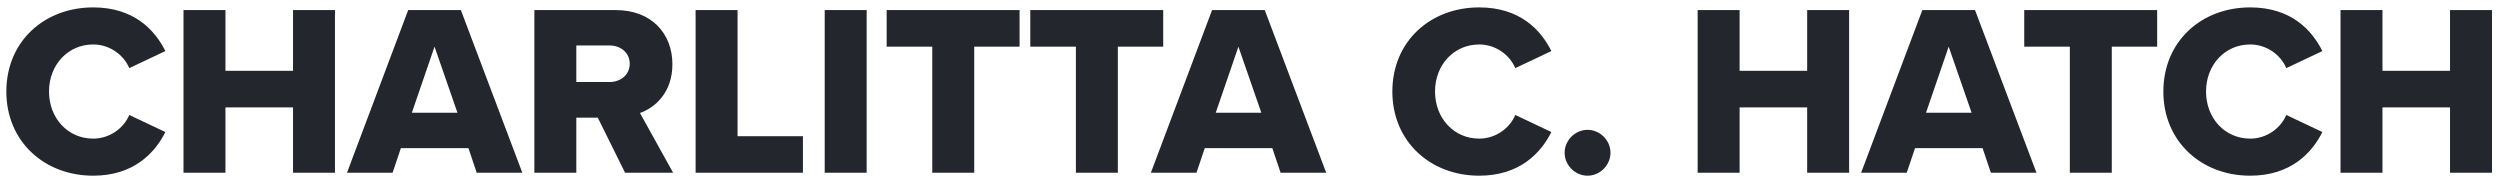 <?xml version="1.0" encoding="UTF-8"?> <svg xmlns="http://www.w3.org/2000/svg" width="246" height="18" viewBox="0 0 246 18" fill="none"><path d="M9.168 17.288C4.368 17.288 0.624 13.928 0.624 9.008C0.624 4.064 4.368 0.728 9.168 0.728C13.152 0.728 15.216 2.912 16.272 5.024L12.72 6.704C12.192 5.432 10.824 4.376 9.168 4.376C6.672 4.376 4.824 6.392 4.824 9.008C4.824 11.624 6.672 13.64 9.168 13.64C10.824 13.64 12.192 12.584 12.72 11.312L16.272 12.992C15.24 15.056 13.152 17.288 9.168 17.288ZM28.833 17V10.568H22.185V17H18.057V0.992H22.185V6.968H28.833V0.992H32.961V17H28.833ZM46.91 17L46.094 14.576H39.446L38.63 17H34.142L40.166 0.992H45.35L51.398 17H46.91ZM42.758 4.592L40.526 11.096H45.014L42.758 4.592ZM61.509 17L58.821 11.576H56.709V17H52.581V0.992H60.597C64.149 0.992 66.165 3.344 66.165 6.32C66.165 9.104 64.461 10.592 62.973 11.12L66.237 17H61.509ZM61.965 6.272C61.965 5.168 61.053 4.472 59.973 4.472H56.709V8.072H59.973C61.053 8.072 61.965 7.376 61.965 6.272ZM68.448 17V0.992H72.576V13.4H79.008V17H68.448ZM81.151 17V0.992H85.279V17H81.151ZM91.735 17V4.592H87.247V0.992H100.327V4.592H95.863V17H91.735ZM105.868 17V4.592H101.38V0.992H114.46V4.592H109.996V17H105.868ZM126.012 17L125.196 14.576H118.548L117.732 17H113.244L119.268 0.992H124.452L130.5 17H126.012ZM121.86 4.592L119.628 11.096H124.116L121.86 4.592ZM145.551 17.288C140.751 17.288 137.007 13.928 137.007 9.008C137.007 4.064 140.751 0.728 145.551 0.728C149.535 0.728 151.599 2.912 152.655 5.024L149.103 6.704C148.575 5.432 147.207 4.376 145.551 4.376C143.055 4.376 141.207 6.392 141.207 9.008C141.207 11.624 143.055 13.64 145.551 13.64C147.207 13.64 148.575 12.584 149.103 11.312L152.655 12.992C151.623 15.056 149.535 17.288 145.551 17.288ZM153.96 15.032C153.96 13.808 154.992 12.776 156.216 12.776C157.44 12.776 158.472 13.808 158.472 15.032C158.472 16.256 157.44 17.288 156.216 17.288C154.992 17.288 153.96 16.256 153.96 15.032ZM177.825 17V10.568H171.177V17H167.049V0.992H171.177V6.968H177.825V0.992H181.953V17H177.825ZM195.902 17L195.086 14.576H188.438L187.622 17H183.134L189.158 0.992H194.342L200.39 17H195.902ZM191.75 4.592L189.518 11.096H194.006L191.75 4.592ZM203.672 17V4.592H199.184V0.992H212.264V4.592H207.8V17H203.672ZM221.418 17.288C216.618 17.288 212.874 13.928 212.874 9.008C212.874 4.064 216.618 0.728 221.418 0.728C225.402 0.728 227.466 2.912 228.522 5.024L224.97 6.704C224.442 5.432 223.074 4.376 221.418 4.376C218.922 4.376 217.074 6.392 217.074 9.008C217.074 11.624 218.922 13.64 221.418 13.64C223.074 13.64 224.442 12.584 224.97 11.312L228.522 12.992C227.49 15.056 225.402 17.288 221.418 17.288ZM241.083 17V10.568H234.435V17H230.307V0.992H234.435V6.968H241.083V0.992H245.211V17H241.083Z" fill="#23272D"></path></svg> 